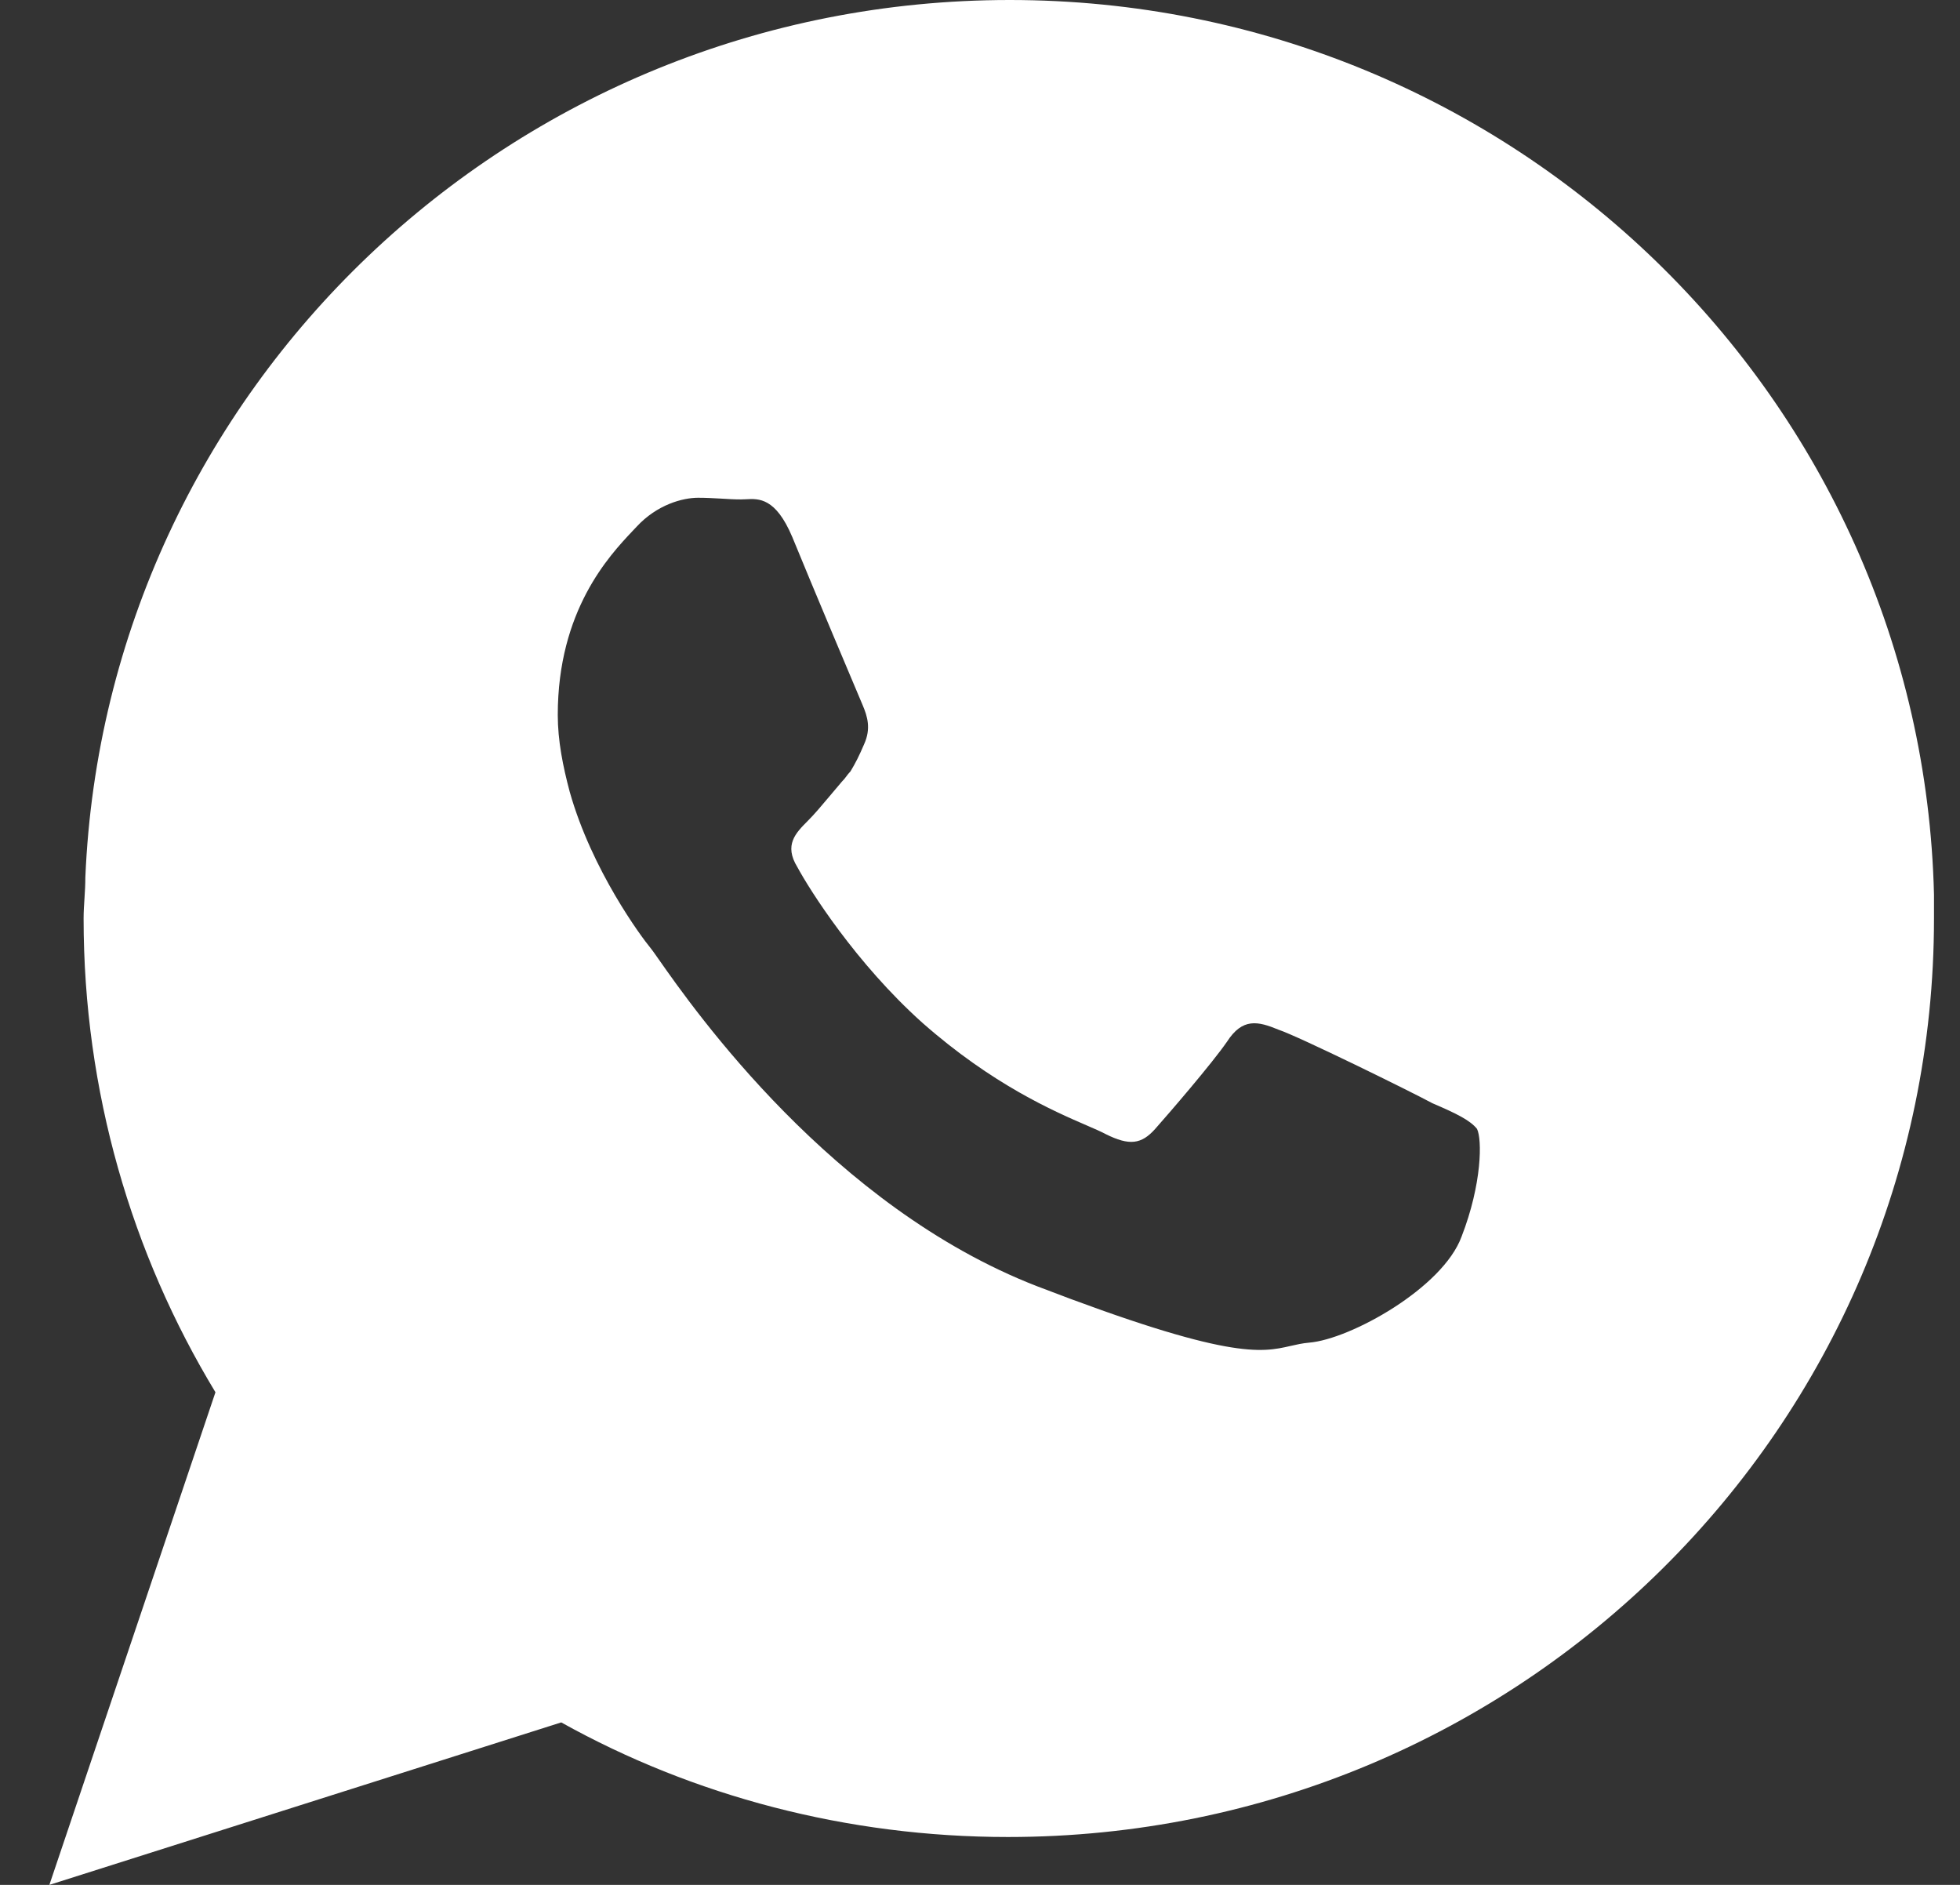 <?xml version="1.0" encoding="UTF-8"?> <svg xmlns="http://www.w3.org/2000/svg" width="26" height="25" viewBox="0 0 26 25" fill="none"><rect x="0" y="0" width="26" height="25" fill="#333333" stroke="none"/> <path fill-rule="evenodd" clip-rule="evenodd" d="M13.394 0C20.07 0 25.496 5.286 25.655 11.865V12.182C25.655 18.92 20.16 24.365 13.371 24.365C11.237 24.365 9.193 23.82 7.445 22.845L0.655 25L2.858 18.466C1.745 16.629 1.109 14.474 1.109 12.182C1.109 12.092 1.115 12.001 1.121 11.91C1.127 11.819 1.132 11.729 1.132 11.638C1.405 5.172 6.786 0 13.394 0ZM16.959 13.657C17.231 13.748 18.707 14.474 19.002 14.633C19.32 14.769 19.502 14.859 19.593 14.973C19.661 15.109 19.661 15.699 19.388 16.402C19.139 17.083 17.912 17.763 17.367 17.808C17.275 17.816 17.198 17.834 17.119 17.852C16.734 17.94 16.301 18.039 13.757 17.06C11.039 16.006 9.209 13.396 8.736 12.721C8.68 12.64 8.642 12.588 8.625 12.568C8.512 12.432 7.853 11.547 7.558 10.504C7.467 10.163 7.399 9.823 7.399 9.483C7.399 8.096 8.082 7.371 8.39 7.044C8.41 7.024 8.428 7.005 8.444 6.987C8.716 6.692 9.057 6.602 9.261 6.602C9.366 6.602 9.466 6.608 9.562 6.613C9.653 6.619 9.741 6.624 9.829 6.624C9.849 6.624 9.871 6.623 9.893 6.622C10.067 6.612 10.289 6.6 10.51 7.123C10.76 7.736 11.373 9.188 11.441 9.347C11.509 9.505 11.555 9.664 11.464 9.868C11.396 10.027 11.35 10.118 11.282 10.231C11.259 10.254 11.242 10.277 11.225 10.3C11.208 10.322 11.191 10.345 11.168 10.367C11.112 10.432 11.055 10.5 11 10.566C10.899 10.686 10.802 10.802 10.714 10.889C10.556 11.048 10.396 11.207 10.578 11.502C10.737 11.797 11.35 12.772 12.236 13.566C13.166 14.386 13.979 14.738 14.416 14.927C14.523 14.973 14.607 15.01 14.665 15.041C14.983 15.2 15.142 15.177 15.324 14.973C15.505 14.769 16.073 14.111 16.277 13.816C16.482 13.498 16.686 13.544 16.959 13.657Z" fill="white"></path> </svg> 